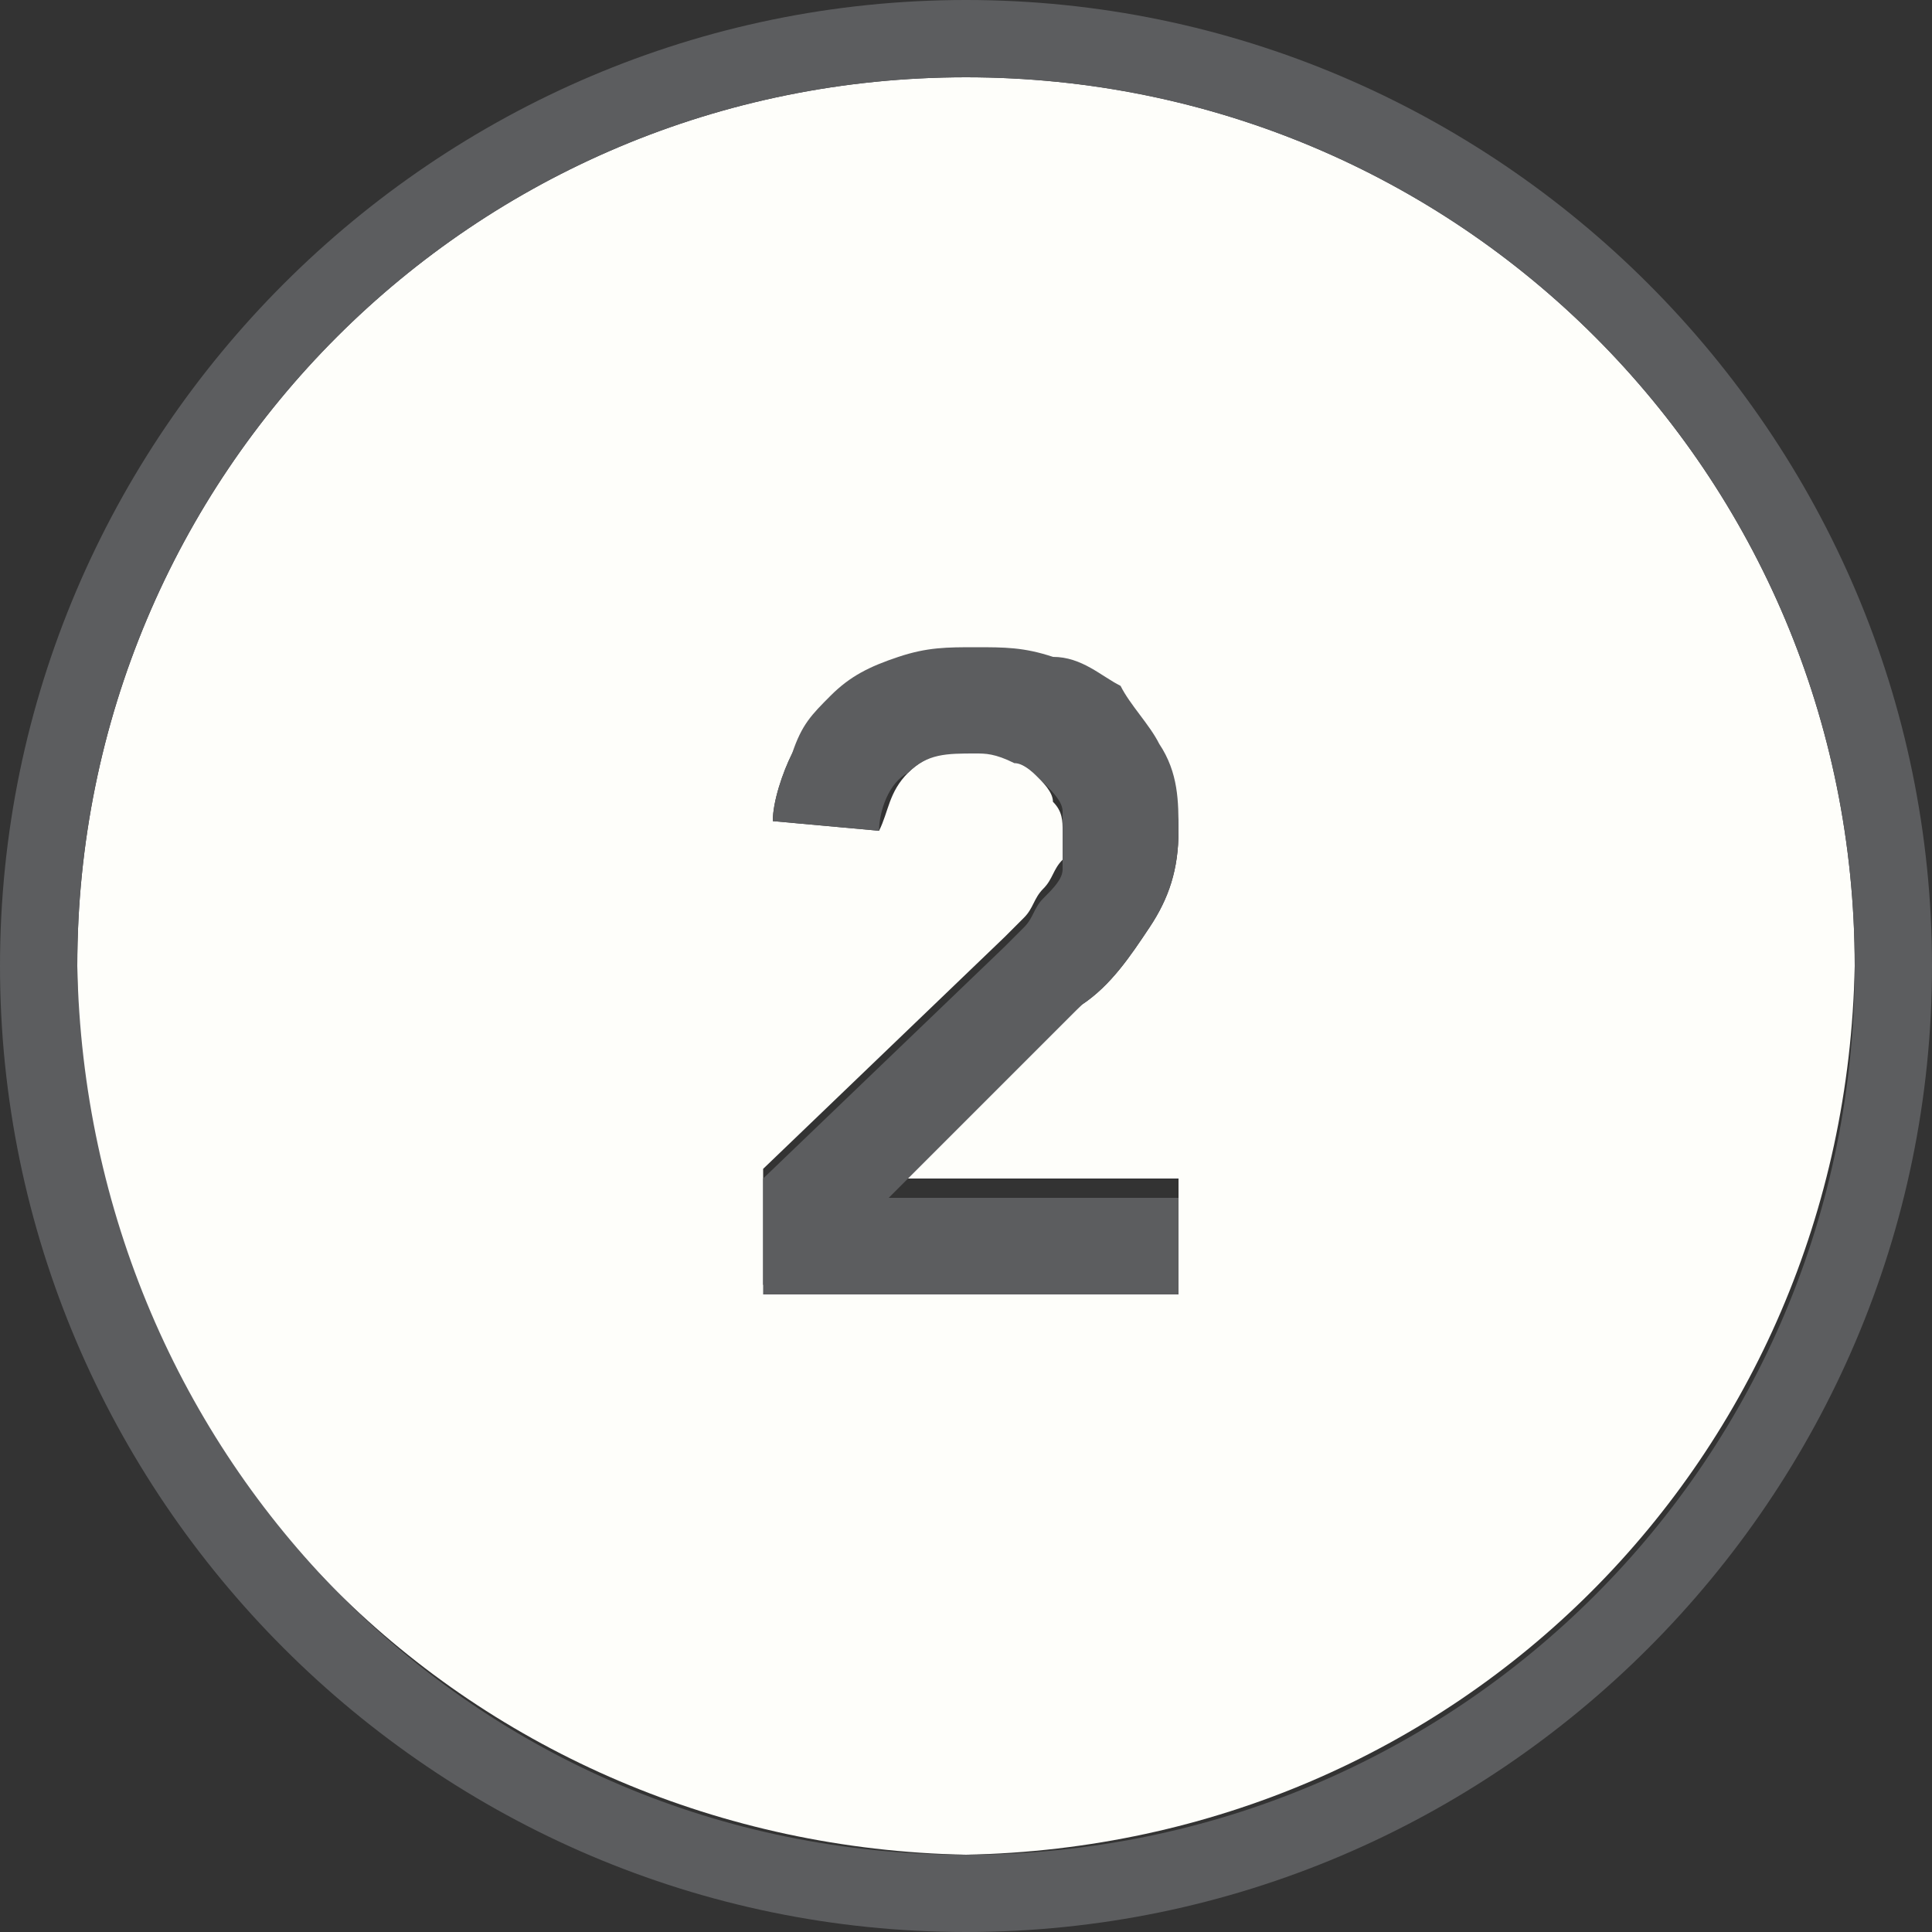<svg xmlns="http://www.w3.org/2000/svg" xml:space="preserve" x="0px" y="0px" viewBox="0 0 20 20"><rect x="0" y="0" width="20" height="20" fill="#333333" stroke="none"/><style>.i-mto-ol-icon__path0{fill:none}.i-mto-ol-icon__path2{fill:#5c5d5f}</style><path d="M10.9 8.2c0-.1-.1-.2-.2-.3s-.2-.1-.3-.2c-.1 0-.2-.1-.4-.1-.2.2-.4.2-.6.4.2-.2.4-.2.7-.2.1 0 .2 0 .4.1.1 0 .2.1.3.2zc.1.2.1.3.1.4v-.1s0-.1-.1-.3" class="i-mto-ol-icon__path0"/><path d="M11.2 10.4c.3-.2.5-.5.7-.8s.3-.6.3-1c0-.3 0-.6-.2-.8-.1-.2-.3-.4-.4-.6-.2-.1-.4-.3-.7-.3-.3-.1-.5-.1-.8-.1.3 0 .5 0 .8.1.2.1.5.2.7.3.2.2.3.3.4.6s.2.6.2.9c0 .4-.1.7-.3 1zl-2.1 1.9h1.5-1.5zM10 19.2c5.1 0 9.2-4.1 9.2-9.2-.1 5.1-4.1 9.1-9.2 9.2" class="i-mto-ol-icon__path0"/><path d="M19.2 10c0-5.1-4.1-9.2-9.2-9.2S.8 4.9.8 10s4.1 9.1 9.2 9.2c5.1-.1 9.1-4.1 9.2-9.2m-7 2.3v1H7.9v-1.2l2.5-2.4.2-.2c.1-.1.1-.2.2-.3s.1-.2.2-.3v-.3c0-.1 0-.2-.1-.3 0-.1-.1-.2-.2-.3s-.2-.1-.3-.2c-.1 0-.2-.1-.4-.1-.2.1-.4.1-.6.3s-.2.4-.3.6L8 8.5c0-.2.1-.5.2-.7s.3-.4.5-.6q.15-.3.6-.3c.3-.1.5-.1.8-.1s.5 0 .8.1c.2.1.5.2.7.3.2.2.3.3.4.6s.2.5.2.8c0 .4-.1.7-.3 1s-.4.6-.7.8l-2 1.8h3z" style="fill:#fefefa"/><path d="M10 0C4.5 0 0 4.5 0 10s4.5 10 10 10 10-4.5 10-10S15.5 0 10 0m0 19.2C4.9 19.2.9 15.1.8 10 .8 4.9 4.9.8 10 .8s9.2 4.1 9.2 9.2-4.1 9.2-9.2 9.2" class="i-mto-ol-icon__path2"/><path d="M11.2 10.4c.3-.2.5-.5.7-.8s.3-.6.3-1c0-.3 0-.6-.2-.9-.1-.2-.3-.4-.4-.6-.2-.1-.4-.3-.7-.3-.3-.1-.5-.1-.8-.1s-.5 0-.8.1-.5.2-.7.4-.3.3-.4.6c-.1.2-.2.5-.2.7l1.1.1c0-.2.1-.5.3-.6.2-.2.4-.2.7-.2.1 0 .2 0 .4.1.1 0 .2.1.3.2s.2.2.2.3V9c0 .1-.1.2-.2.3s-.1.2-.2.3l-.2.2-2.5 2.4v1.2h4.3v-1h-3z" class="i-mto-ol-icon__path2"/></svg>